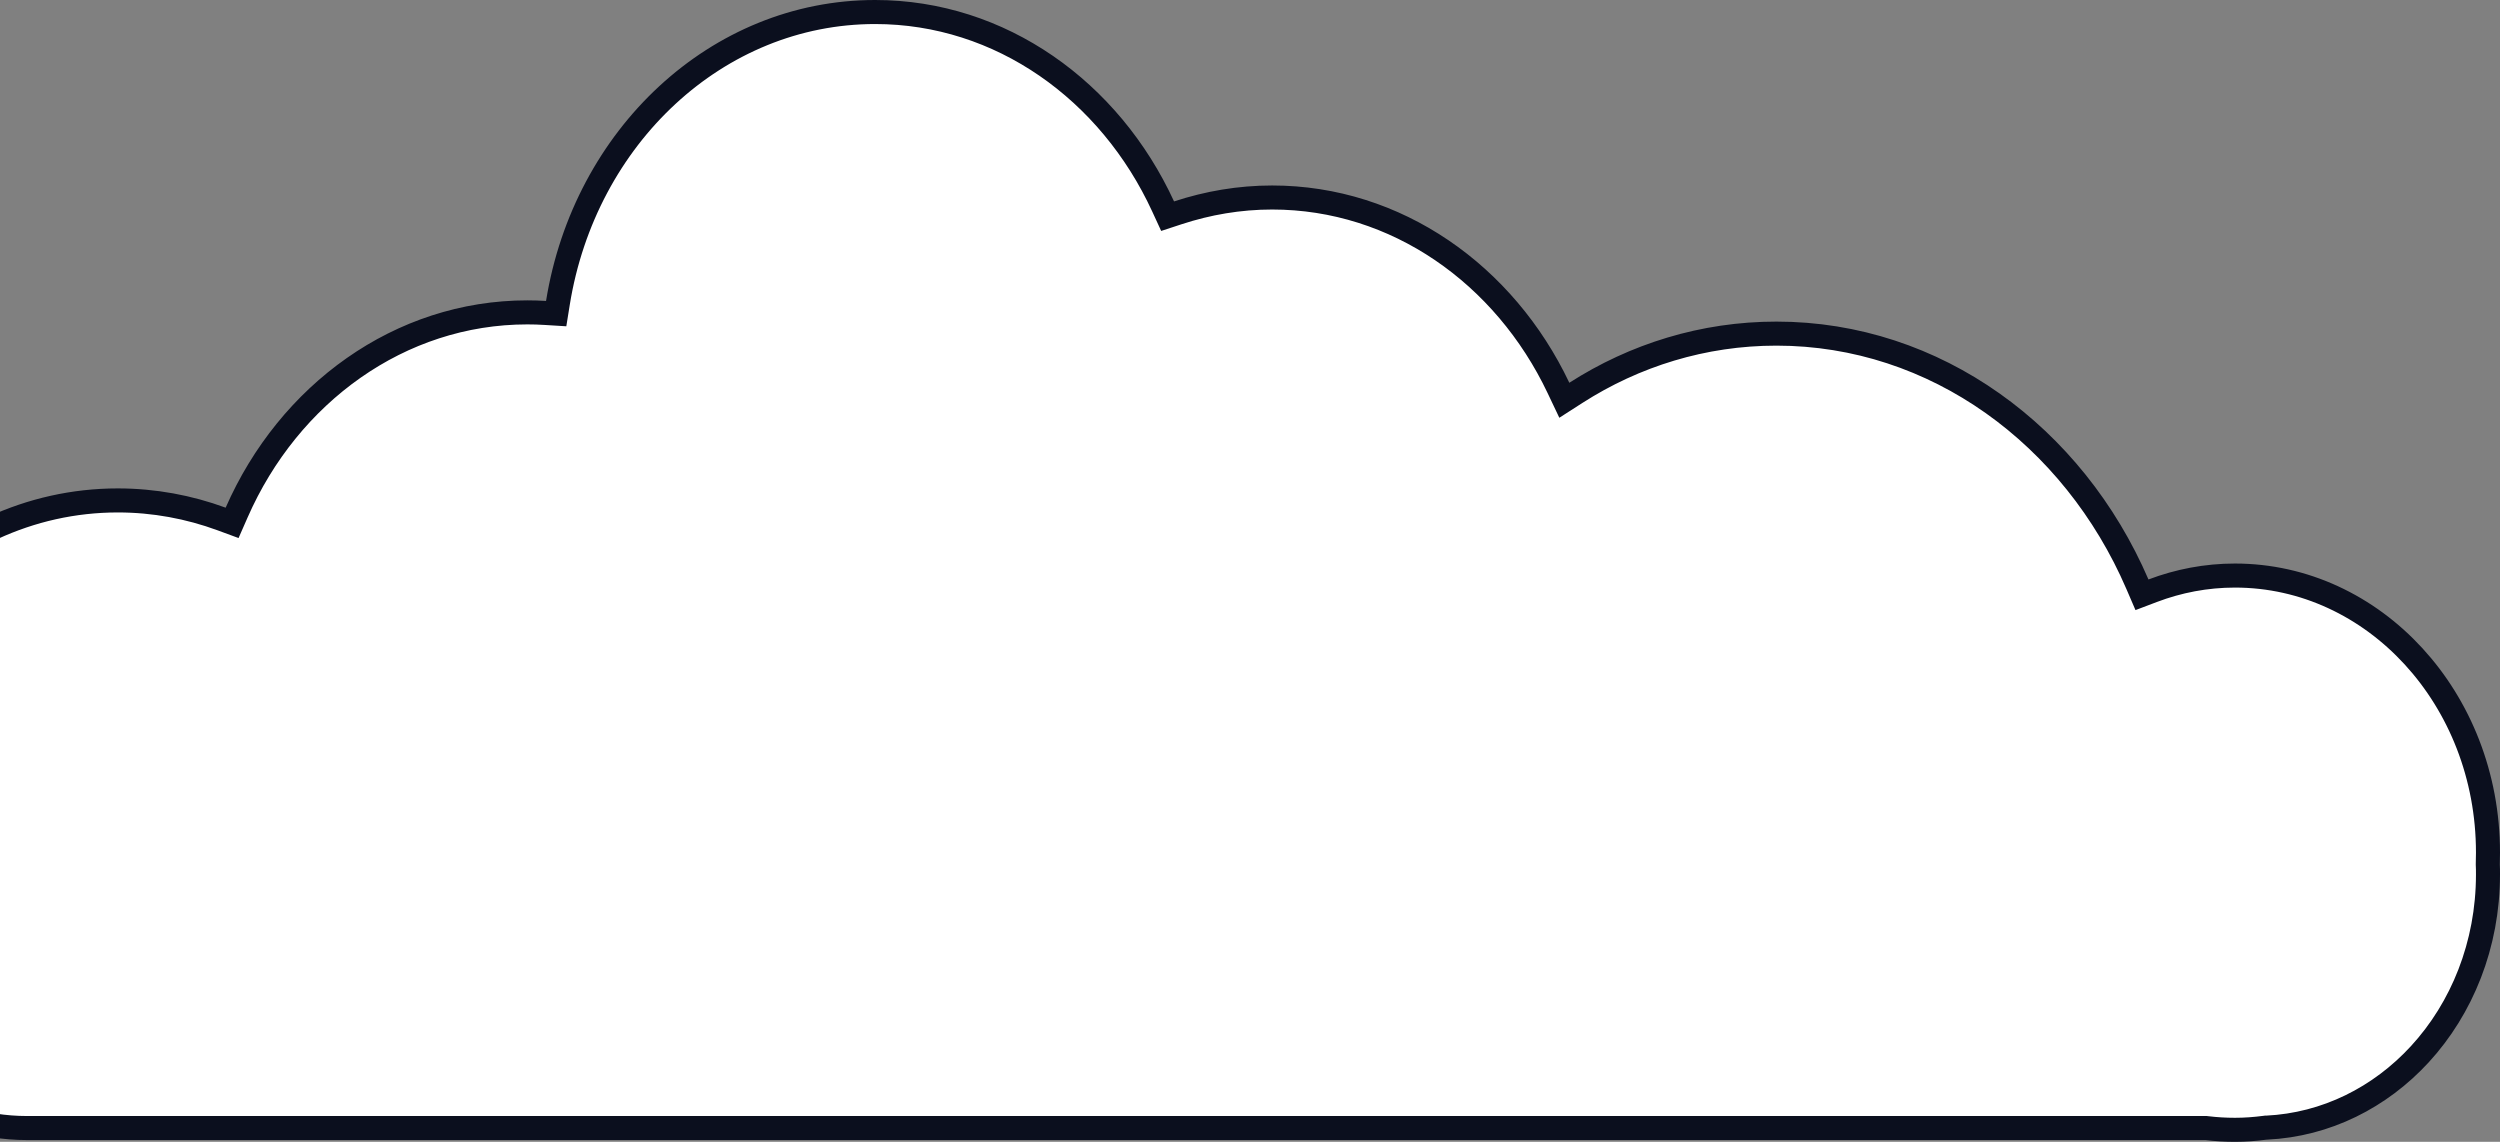 <svg width="208" height="95" viewBox="0 0 208 95" fill="none" xmlns="http://www.w3.org/2000/svg">
<rect x="0" y="0" width="208" height="95" fill="#808080" stroke="none"/>
<path d="M177.834 48.608L178.212 49.486L179.106 49.147C181.244 48.337 183.551 47.886 185.949 47.886C197.498 47.886 207 58.124 207 70.927V70.96C207 71.108 206.996 71.255 206.992 71.414C206.988 71.569 206.984 71.738 206.984 71.909V71.938L206.985 71.968C207 72.211 207 72.476 207 72.76C207 78.616 204.83 83.905 201.329 87.712L201.329 87.712C198.022 91.309 193.534 93.582 188.581 93.82H188.572H188.507L188.442 93.829C187.61 93.938 186.785 94 185.949 94C185.152 94 184.373 93.953 183.611 93.86L183.551 93.853H183.49H2.247C-5.176 93.853 -11.681 89.225 -14.885 82.391V82.379L-14.975 82.182C-16.261 79.346 -17 76.148 -17 72.76C-17 72.542 -17 72.348 -16.986 72.16L-16.984 72.124V72.089V72.04V72.017L-16.985 71.994C-17 71.661 -17 71.323 -17 70.96C-17 54.671 -4.924 41.635 9.805 41.635C12.815 41.635 15.731 42.185 18.428 43.177L19.311 43.502L19.689 42.641C24.027 32.759 33.255 25.99 43.873 25.99C44.377 25.99 44.864 26.005 45.369 26.037L46.274 26.093L46.418 25.198C48.647 11.373 59.665 1 72.81 1C83.255 1 92.339 7.549 96.772 17.176L97.145 17.986L97.993 17.708C100.489 16.888 103.121 16.432 105.845 16.432C116.181 16.432 125.185 22.84 129.665 32.276L130.152 33.302L131.108 32.688C136.004 29.547 141.72 27.757 147.799 27.757C161.037 27.757 172.51 36.257 177.834 48.608Z" fill="white" stroke="#0B0F1E" stroke-width="2"/>
</svg>

